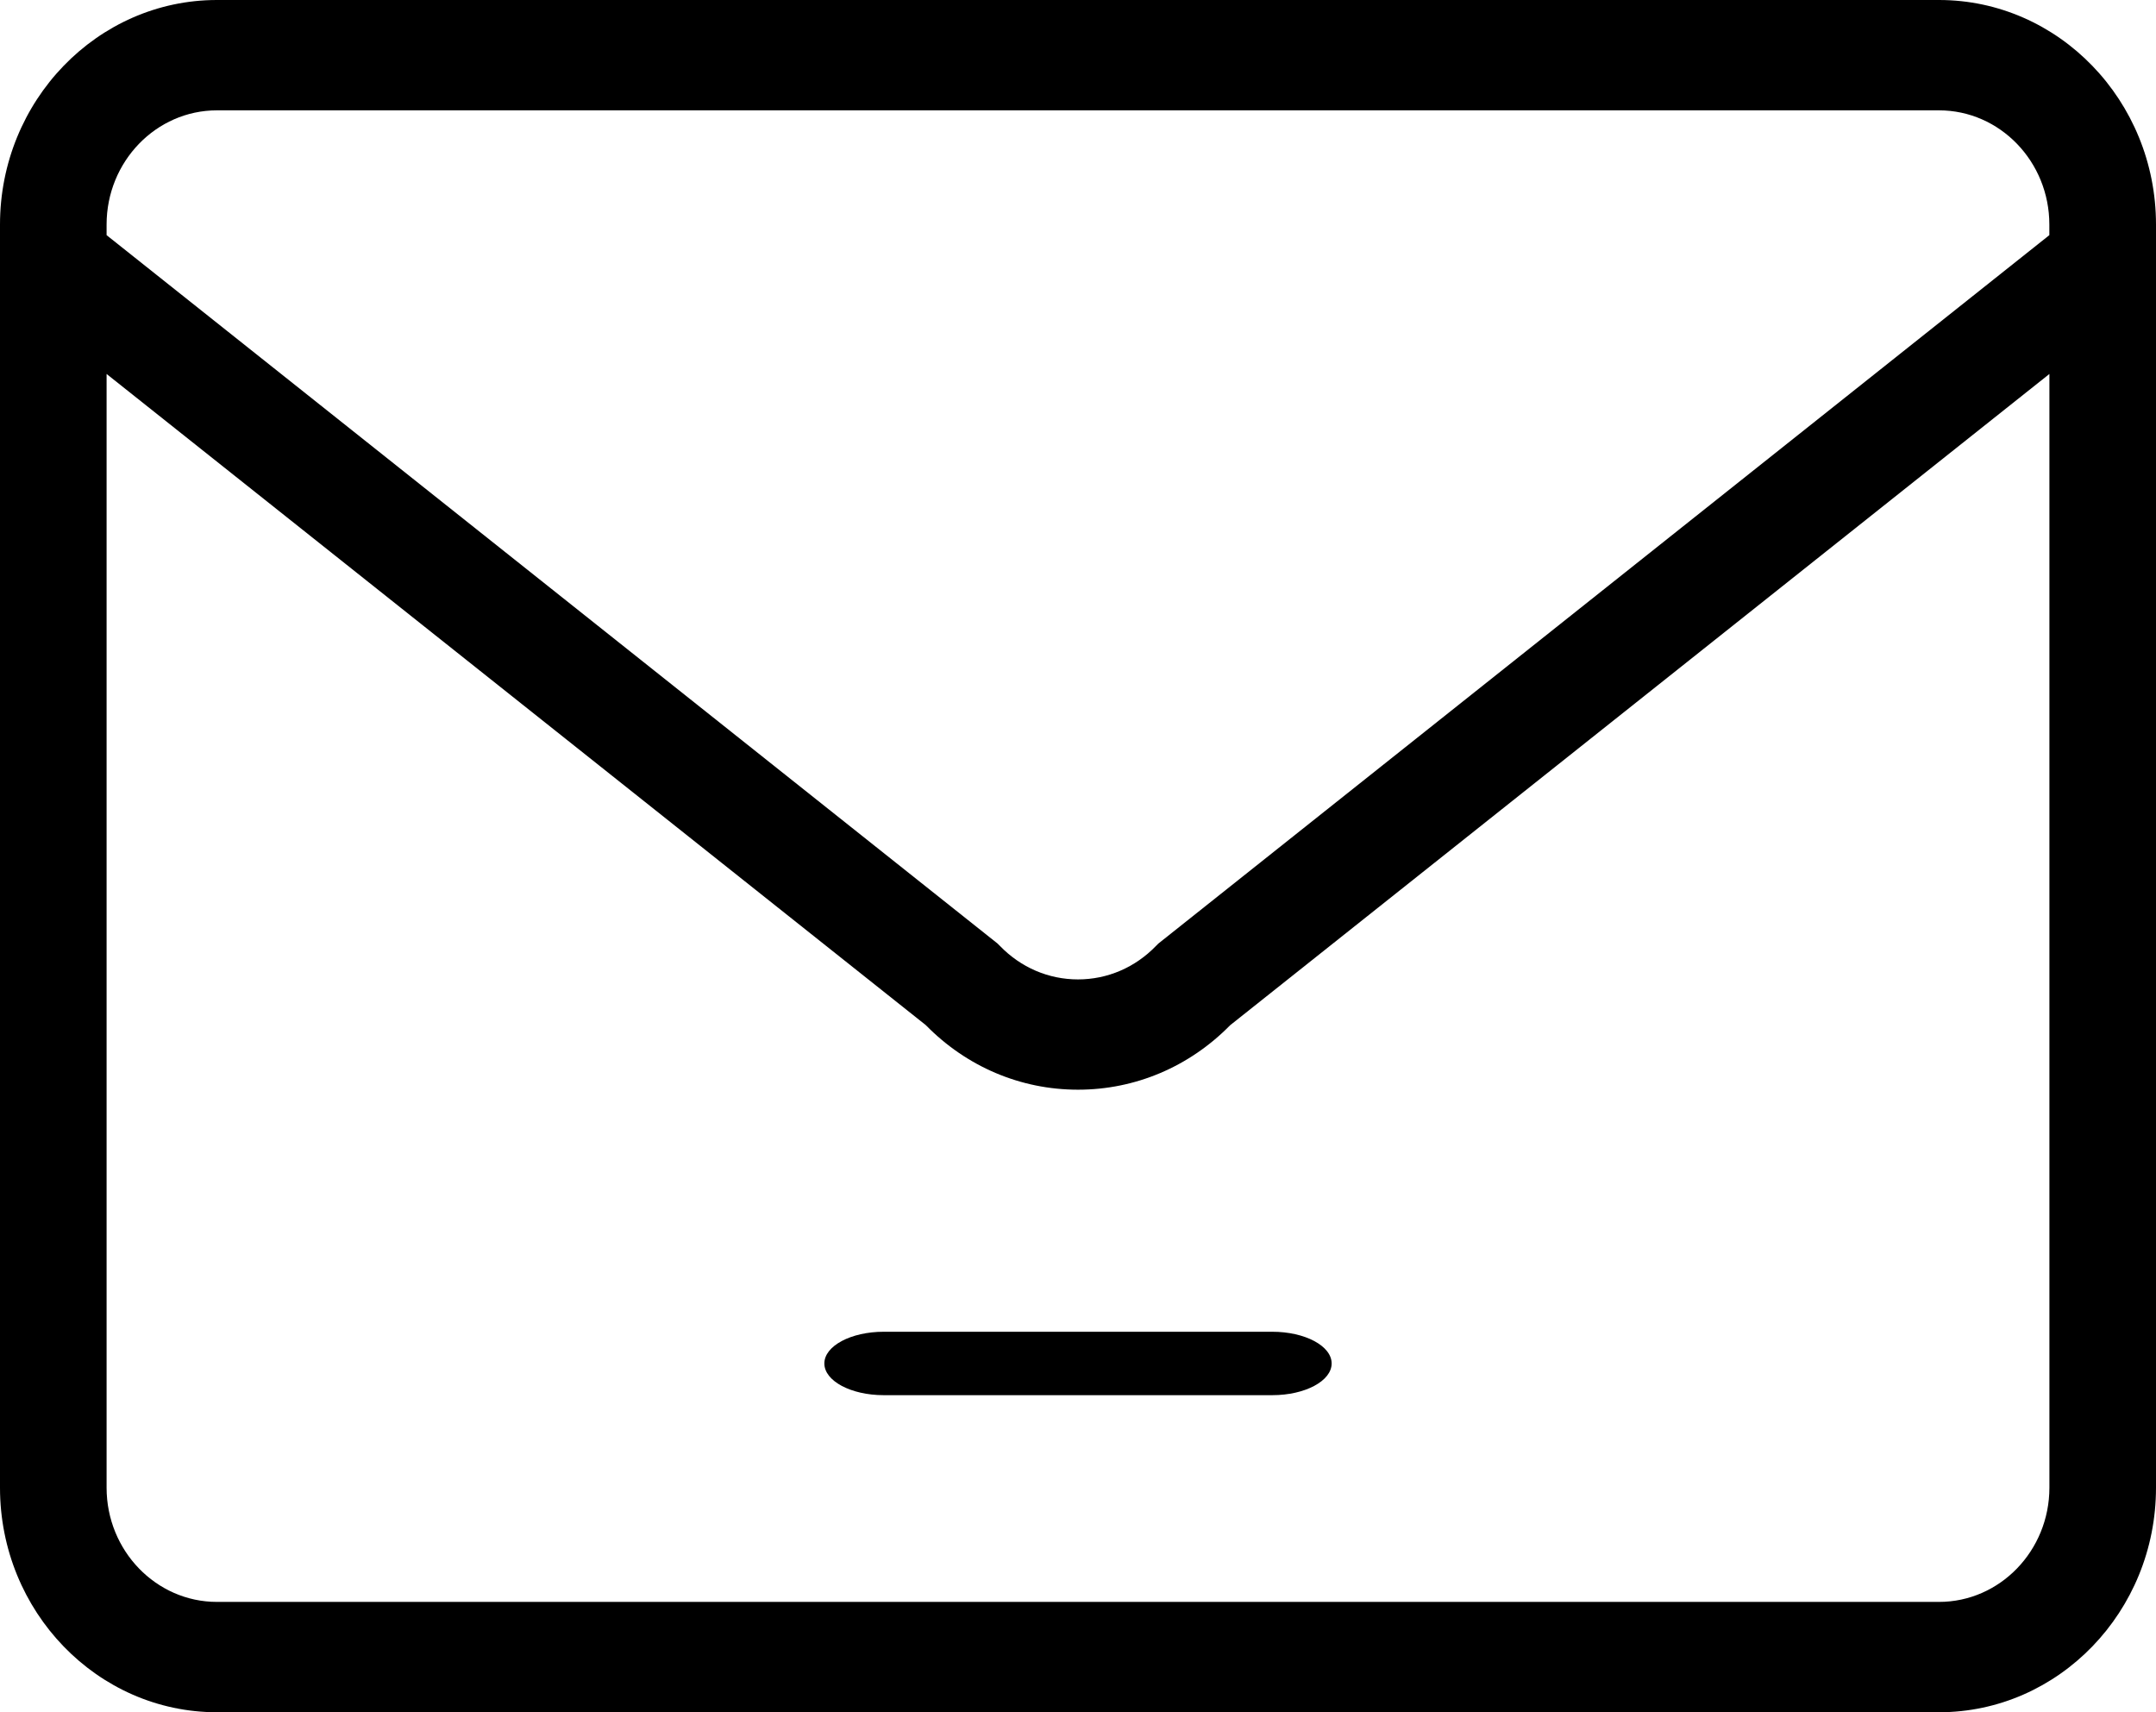<svg width="34" height="27" viewBox="0 0 34 27" fill="none" xmlns="http://www.w3.org/2000/svg">
<path d="M30.578 0H3.421C1.535 0 0 1.589 0 3.541V23.459C0 25.412 1.535 27 3.421 27H30.578C32.465 27 34 25.412 34 23.459V3.541C34 1.589 32.465 0 30.578 0ZM3.421 1.74H30.578C31.538 1.74 32.318 2.548 32.318 3.541V3.708L18.267 14.879C18.254 14.891 18.243 14.903 18.23 14.916C17.901 15.256 17.465 15.444 17 15.444C16.535 15.444 16.098 15.256 15.769 14.916C15.757 14.904 15.745 14.892 15.732 14.879L1.681 3.708V3.541C1.681 2.548 2.462 1.74 3.421 1.74ZM30.578 25.26H3.421C2.462 25.26 1.681 24.453 1.681 23.459V5.897L14.6 16.165C15.243 16.821 16.095 17.183 17 17.183C17.905 17.183 18.756 16.821 19.4 16.166L32.319 5.897V23.46C32.318 24.453 31.538 25.26 30.578 25.26Z" fill="black"/>
<path d="M20.064 22H13.936C13.419 22 13 21.776 13 21.5C13 21.224 13.419 21 13.936 21H20.064C20.581 21 21 21.224 21 21.5C21 21.776 20.581 22 20.064 22Z" fill="black"/>
</svg>
